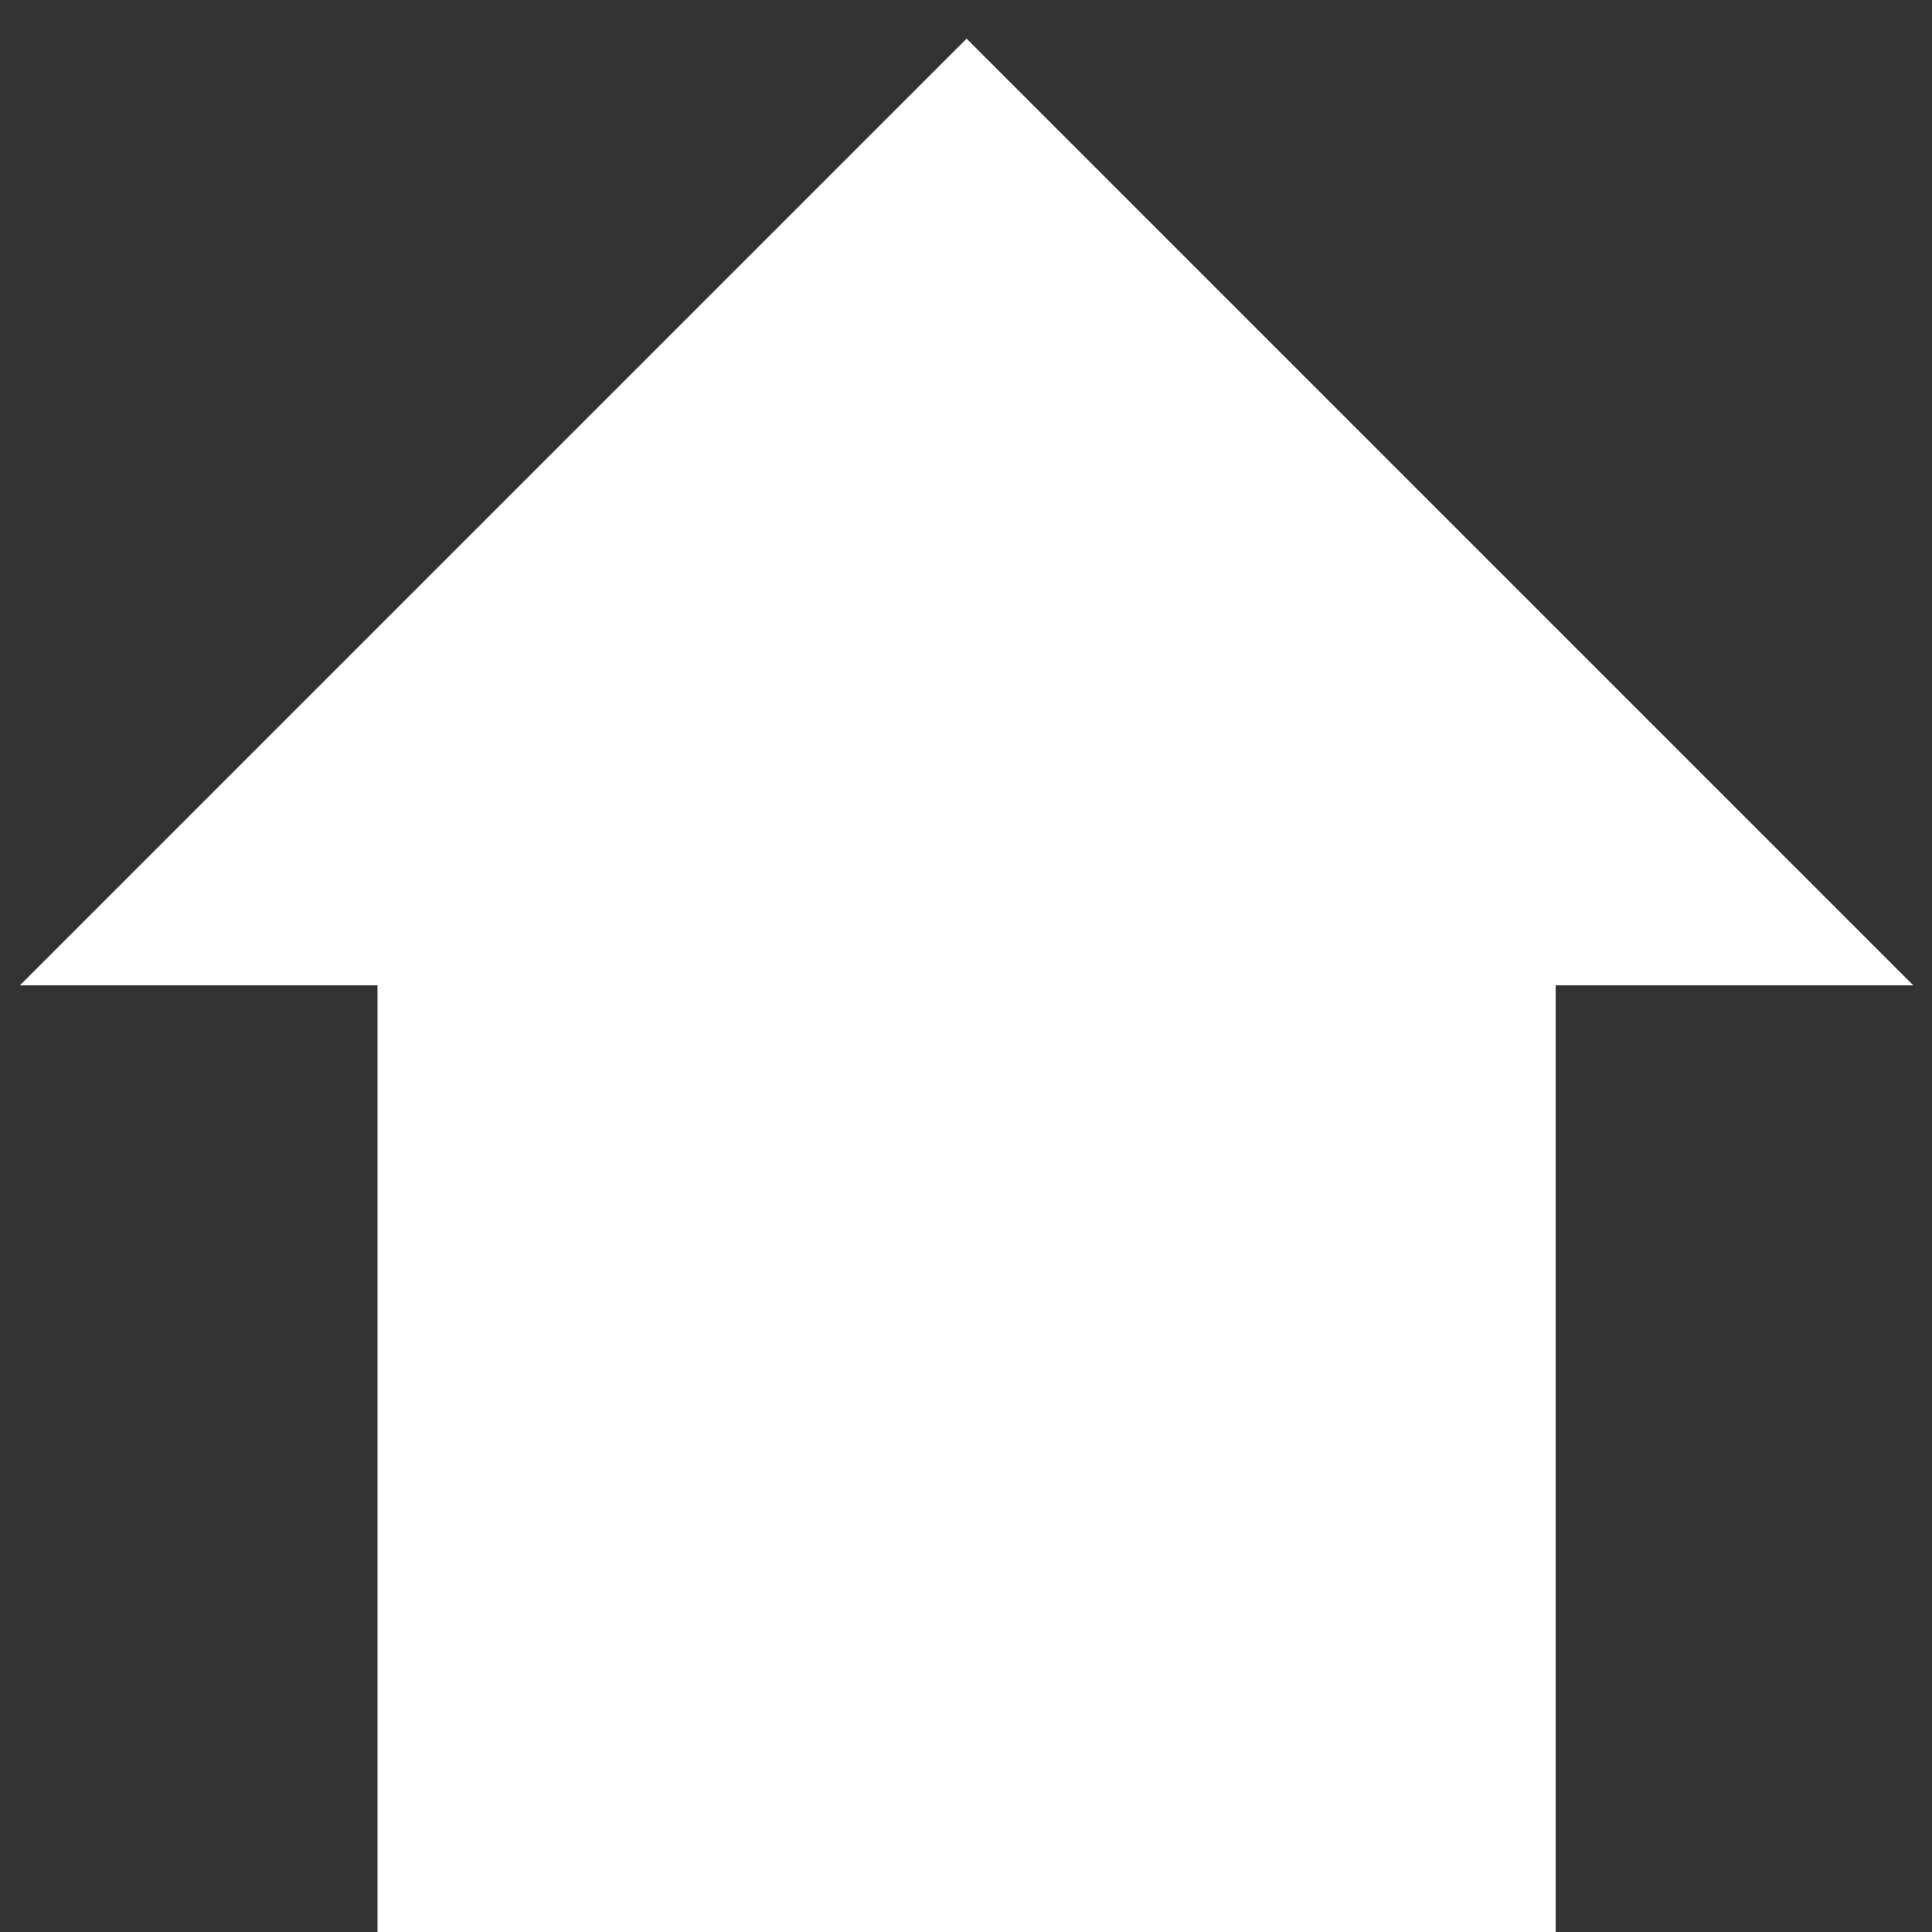 <?xml version="1.0" encoding="UTF-8"?>
<svg xmlns="http://www.w3.org/2000/svg" id="Layer_1" viewBox="0 0 1000 1000">
  <rect x="0" y="0" width="1000" height="1000" fill="#333333" stroke="none"/>
  <defs>
    <style>.cls-1{fill:#fff;stroke-width:0px;}</style>
  </defs>
  <polygon class="cls-1" points="500.3 20 10.3 510 195.39 510 195.39 1000 805.21 1000 805.21 510 990.3 510 500.3 20"></polygon>
</svg>
